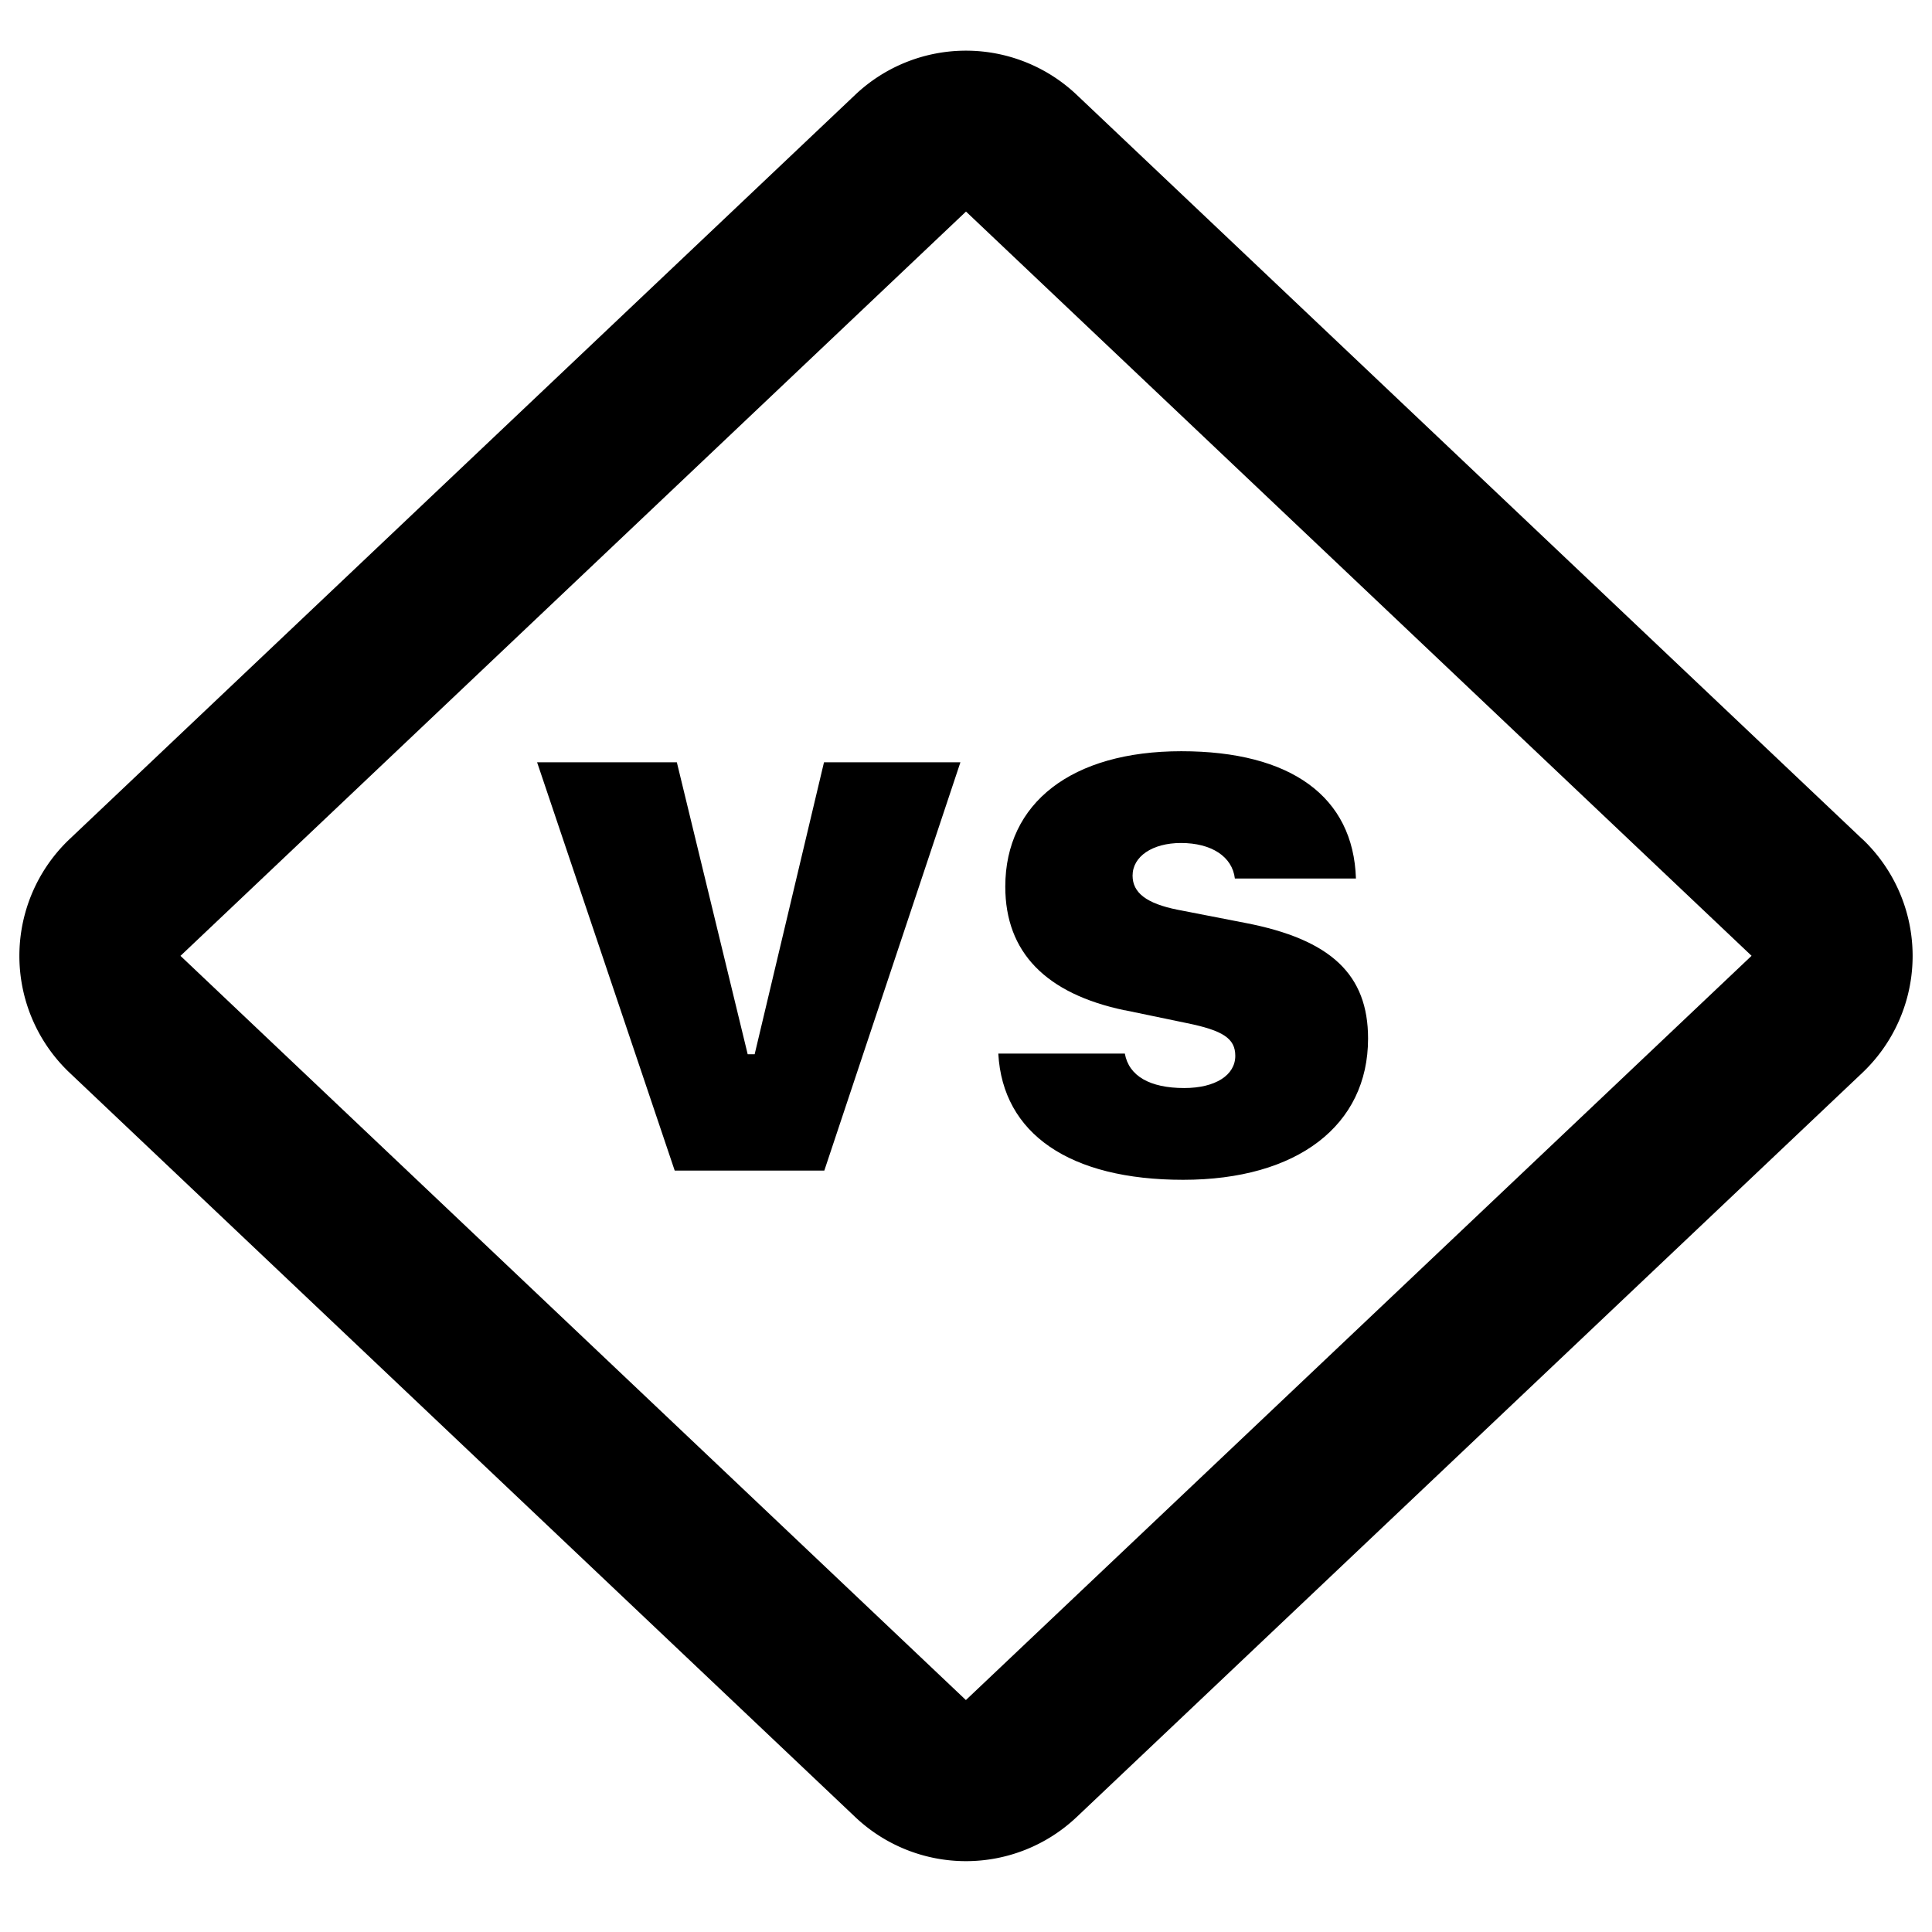 <svg xmlns="http://www.w3.org/2000/svg" width="18" height="18" fill="currentColor" viewBox="0 0 18 18">
  <path d="M10.48 9.413c-.735-.154-1.114-.54-1.114-1.152 0-.783.622-1.262 1.64-1.262 1.022 0 1.603.424 1.627 1.186h-1.128c-.024-.205-.219-.331-.502-.331-.267 0-.451.126-.451.304 0 .16.13.26.42.318l.632.123c.797.154 1.142.482 1.142 1.077 0 .81-.66 1.316-1.723 1.316-1.056 0-1.681-.428-1.722-1.176h1.179c.037.208.232.321.553.321.291 0 .476-.12.476-.3 0-.161-.113-.236-.452-.305l-.577-.12Zm-4.194 1.493L5.004 7.102h1.302l.66 2.72h.065l.646-2.72h1.271L7.68 10.906H6.286Z"/>
  <path fill-rule="evenodd" d="M17.35 7.817 10.031.883a1.5 1.5 0 0 0-2.063 0L.649 7.817a1.5 1.5 0 0 0 0 2.178l7.319 6.934a1.5 1.5 0 0 0 2.063 0l7.32-6.934a1.5 1.5 0 0 0 0-2.178ZM1.68 8.907 9 1.971l7.319 6.934-7.32 6.934-7.318-6.934Z" clip-rule="evenodd"/>
</svg>
